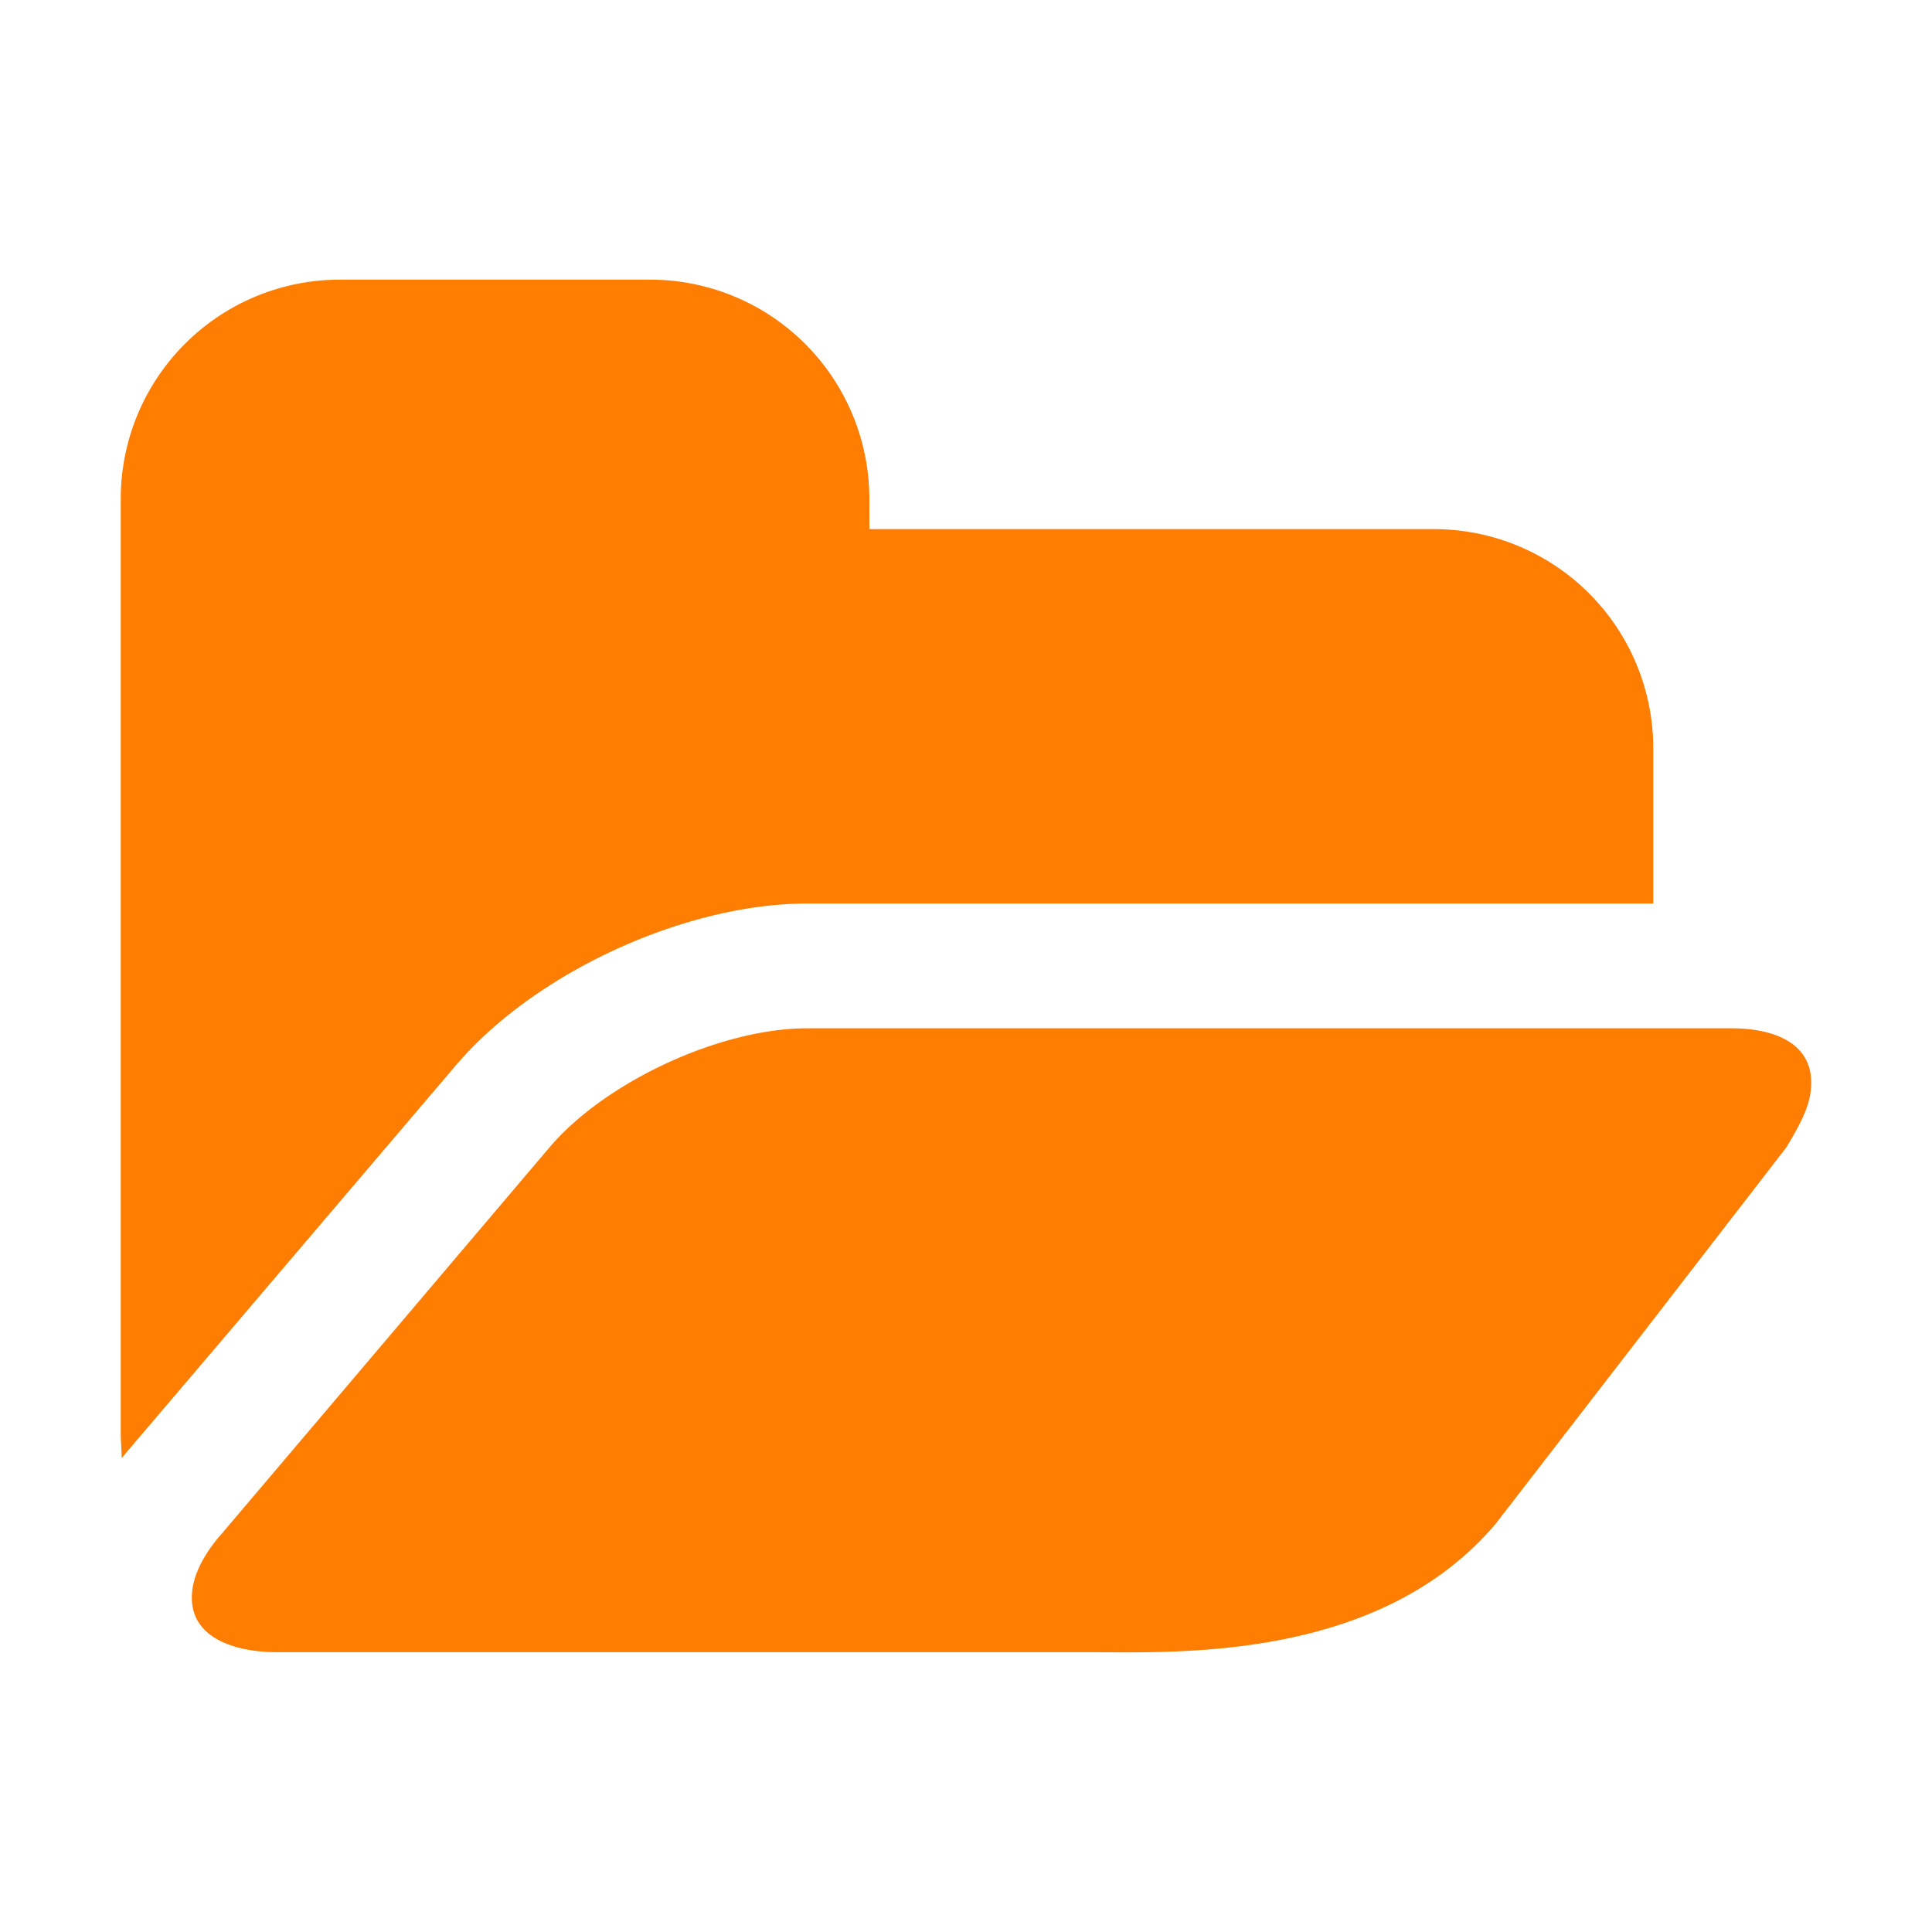 <svg t="1645003476579" class="icon" viewBox="0 0 1024 1024" version="1.1" xmlns="http://www.w3.org/2000/svg" p-id="5966"
  width="200" height="200">
  <path
    d="M876.245 478.891H427.712c-64.576 0-144.661 36.651-186.496 86.251l-174.123 204.587-2.603 3.136c0-4.117-0.491-8.768-0.491-12.907v-496a116.16 116.16 0 0 1 115.712-115.733h165.333a116.203 116.203 0 0 1 115.733 115.733v16.491H760.533a116.224 116.224 0 0 1 115.733 115.755v82.688h-0.021z m70.613 129.173l-153.899 199.296c-61.952 73.643-170.432 68.331-215.893 68.331H146.645c-18.603 0-44.971-5.696-44.971-28.928 0-12.416 7.744-24.789 16.043-34.091l173.589-204.608c29.973-35.136 90.965-63.04 136.405-63.04h490.24c18.603 0 42.048 5.675 42.048 28.928-0.043 10.987-4.928 20.352-13.12 34.112z"
    p-id="5967" fill="#FF7D00"></path>
</svg>